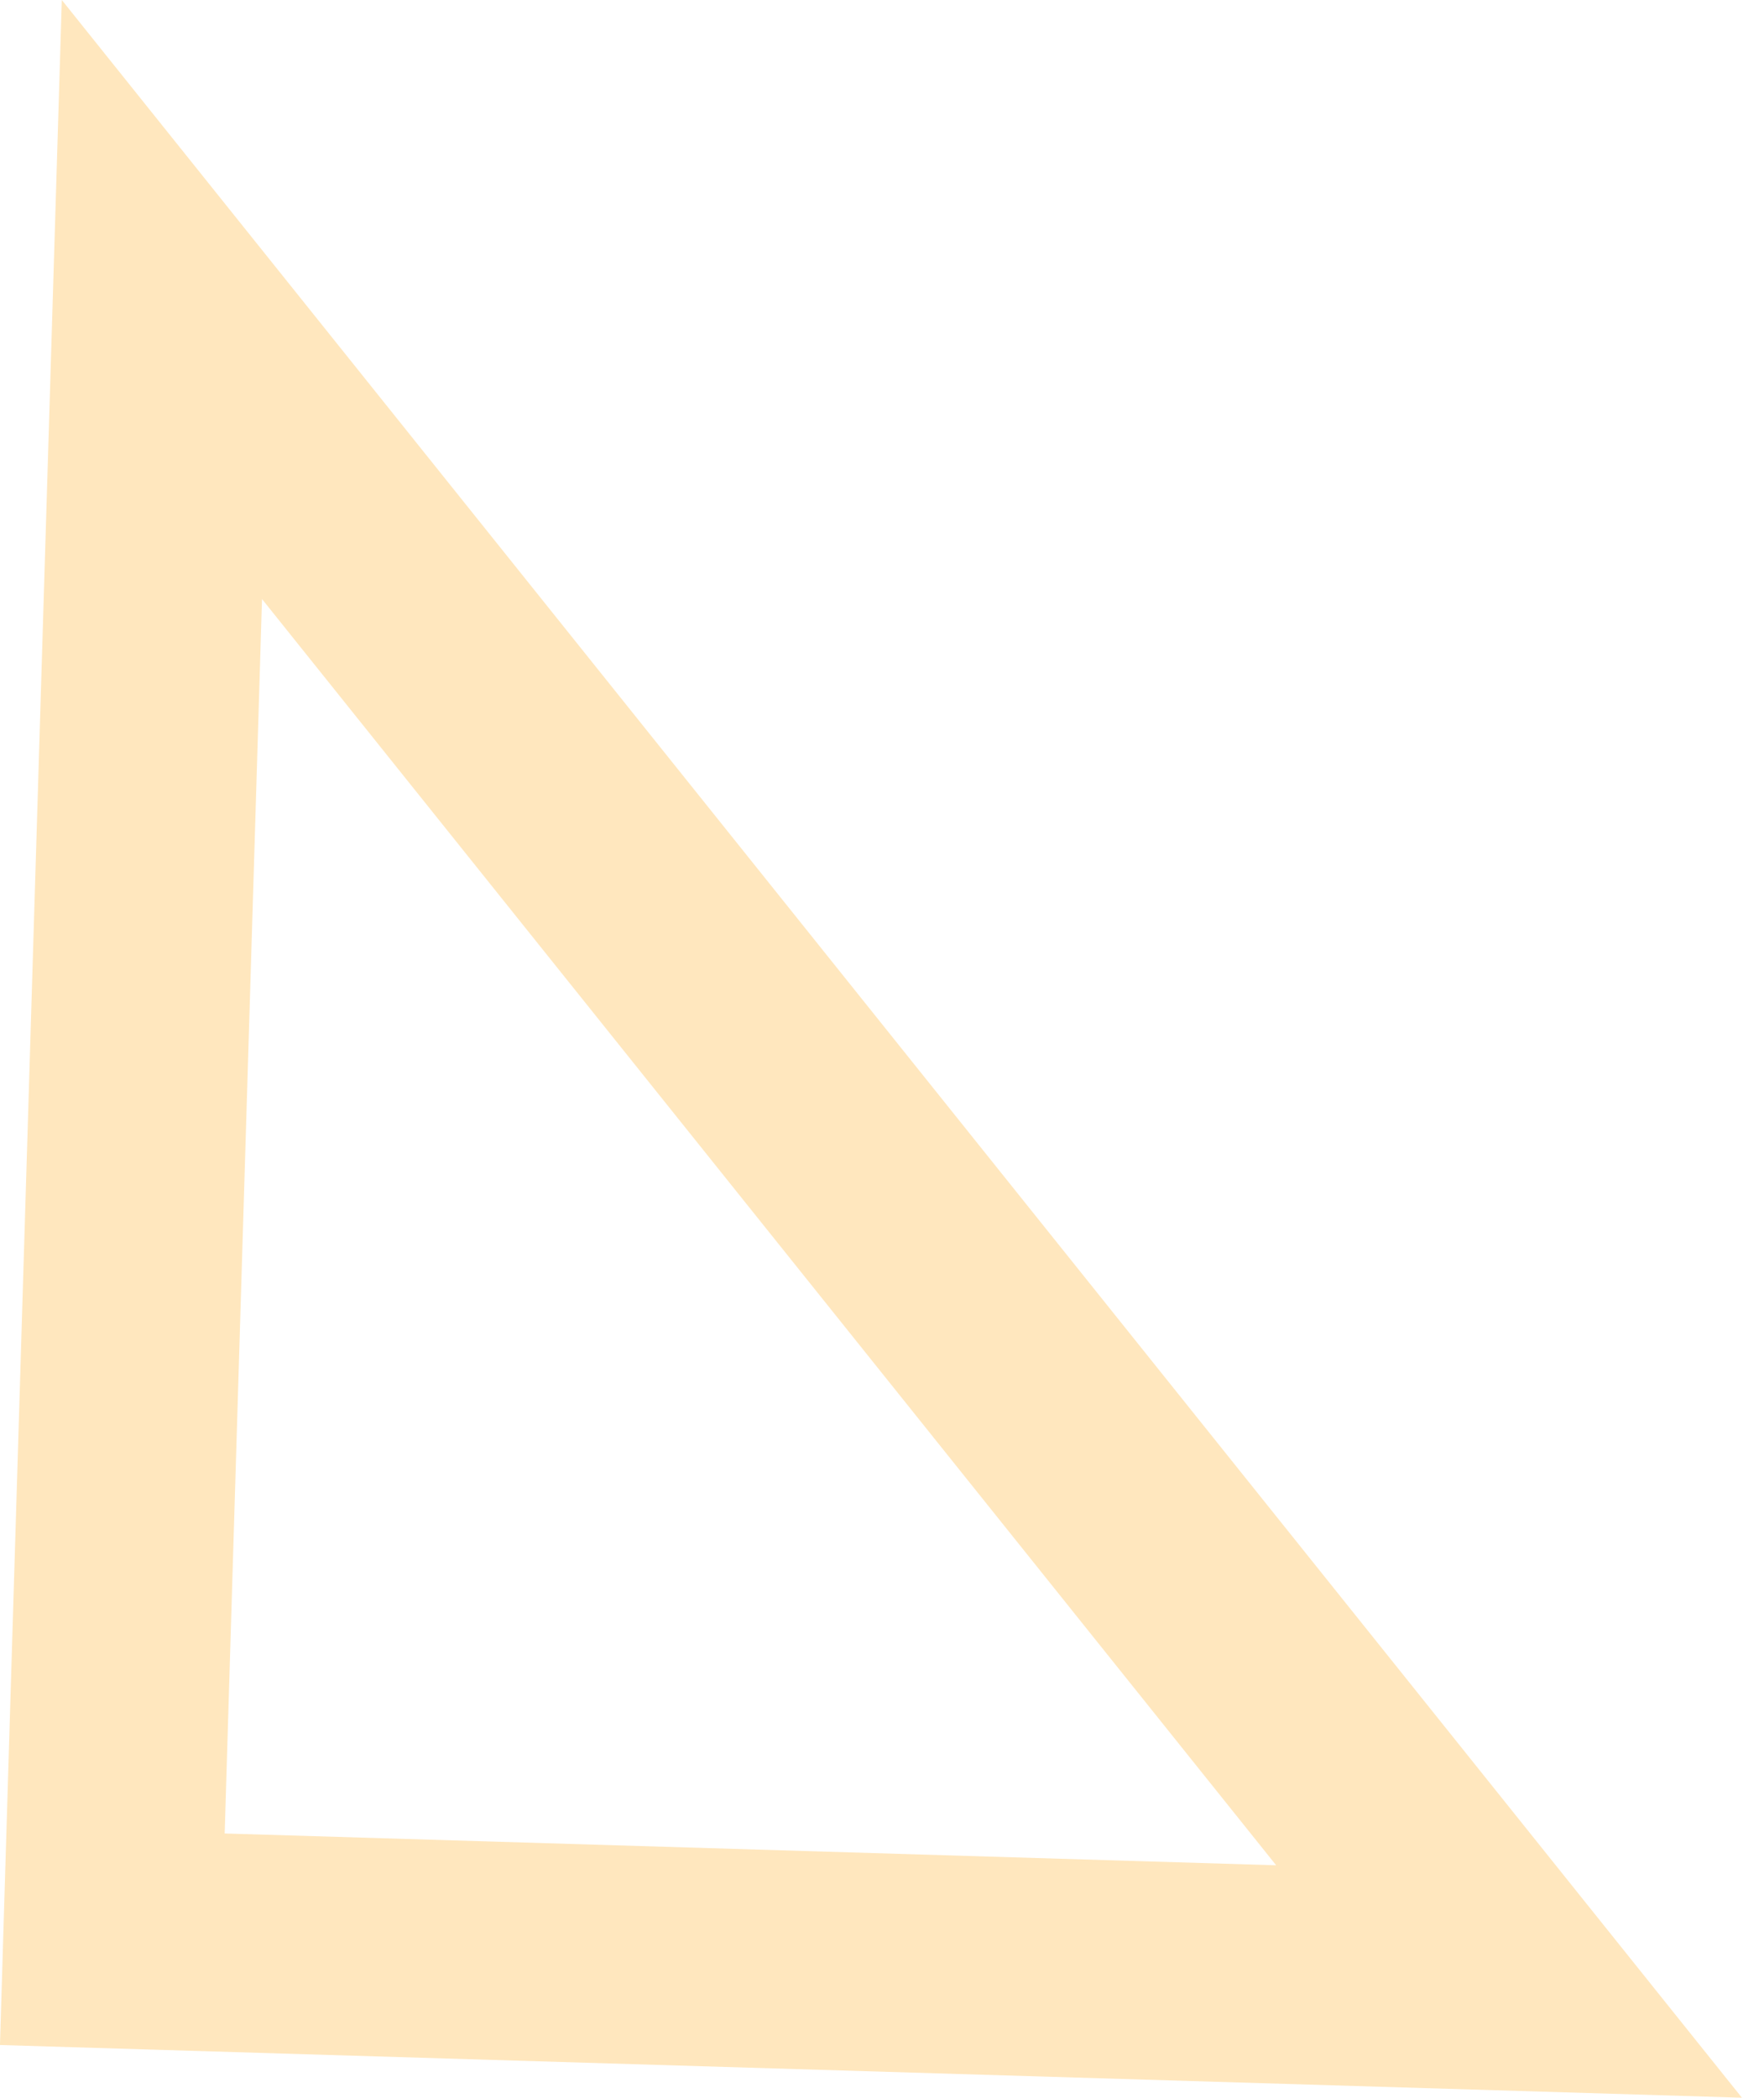 <?xml version="1.0" encoding="UTF-8"?> <svg xmlns="http://www.w3.org/2000/svg" width="37" height="44" viewBox="0 0 37 44" fill="none"><path d="M2.356 40.671L3.396 6.282L31.652 41.557L2.356 40.671Z" stroke="#FFE7BE" stroke-width="4.577"></path></svg> 